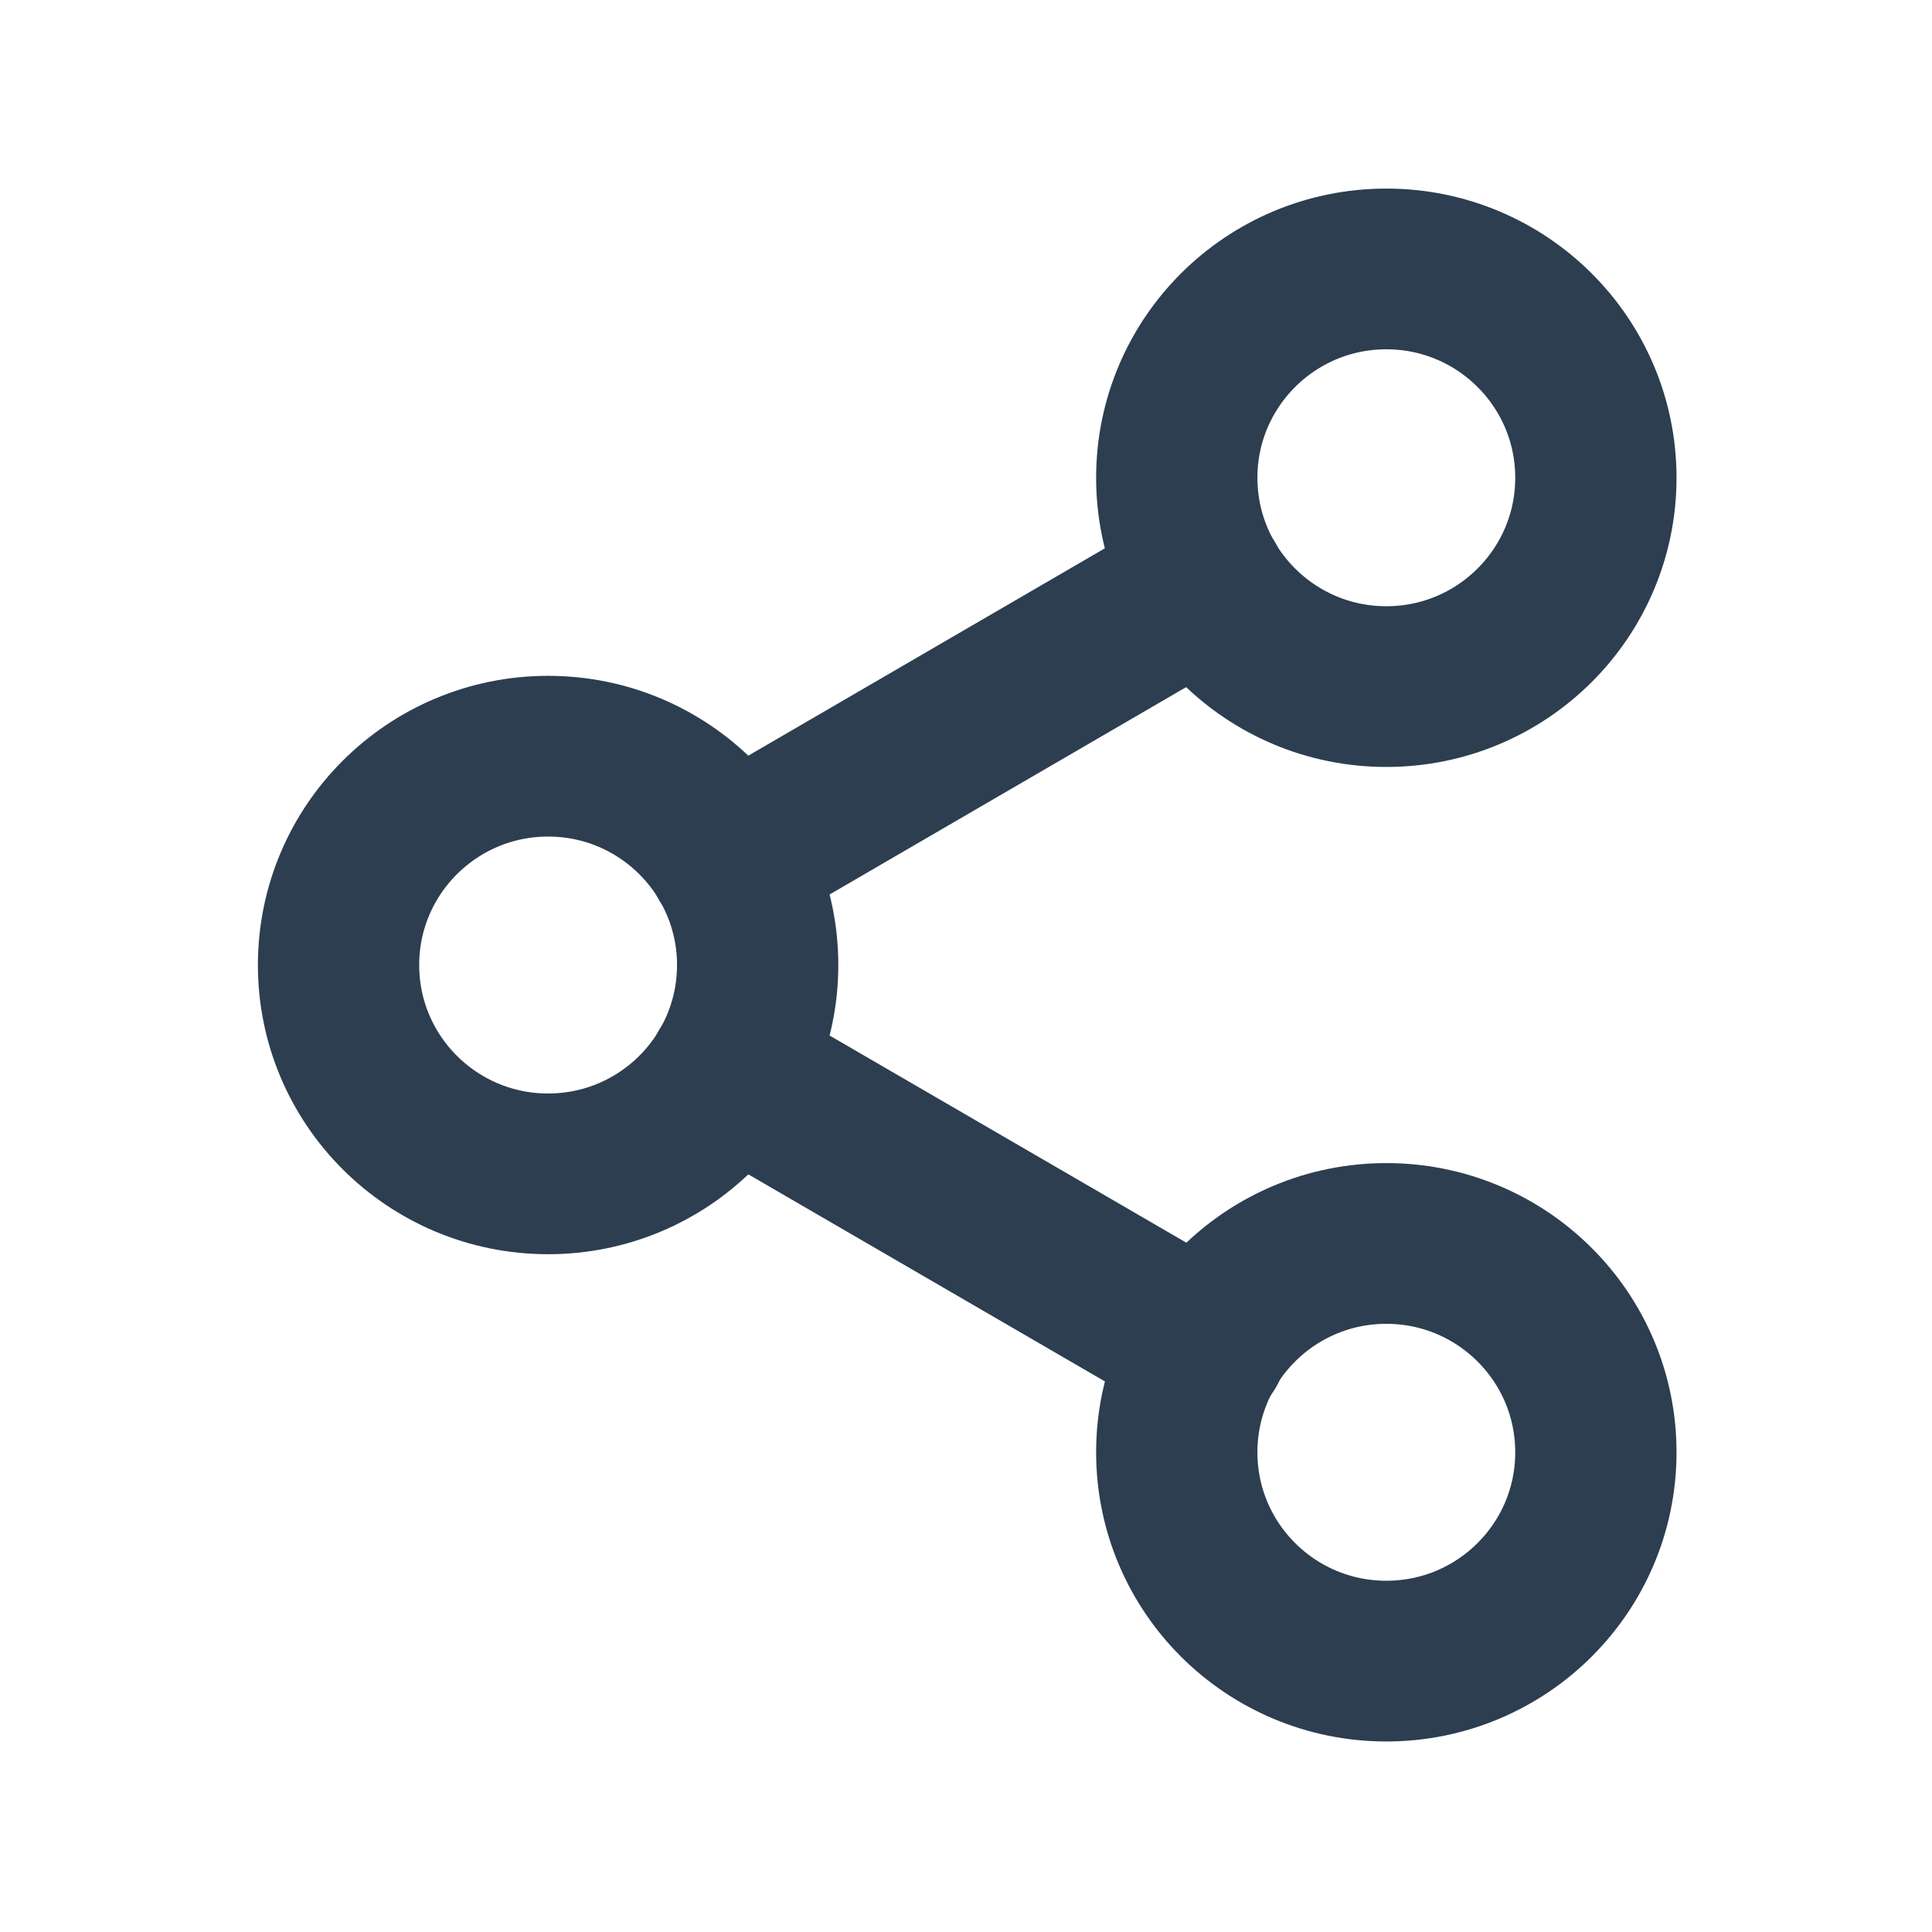 <?xml version="1.0" encoding="UTF-8" standalone="no"?>
<!-- Created with Inkscape (http://www.inkscape.org/) -->

<svg
   xmlns:dc="http://purl.org/dc/elements/1.1/"
   xmlns:cc="http://creativecommons.org/ns#"
   xmlns:rdf="http://www.w3.org/1999/02/22-rdf-syntax-ns#"
   xmlns:svg="http://www.w3.org/2000/svg"
   xmlns="http://www.w3.org/2000/svg"
   xmlns:sodipodi="http://sodipodi.sourceforge.net/DTD/sodipodi-0.dtd"
   xmlns:inkscape="http://www.inkscape.org/namespaces/inkscape"
   width="7.938mm"
   height="7.938mm"
   viewBox="0 0 7.938 7.938"
   version="1.1"
   id="svg2329"
   inkscape:version="0.92.5 (0.92.5+68)"
   sodipodi:docname="icon-share.svg">
  <defs
     id="defs2323" />
  <sodipodi:namedview
     id="base"
     pagecolor="#ffffff"
     bordercolor="#666666"
     borderopacity="1.0"
     inkscape:pageopacity="0.0"
     inkscape:pageshadow="2"
     inkscape:zoom="11.2"
     inkscape:cx="-9.0652354"
     inkscape:cy="6.3654508"
     inkscape:document-units="mm"
     inkscape:current-layer="layer1"
     showgrid="false"
     fit-margin-top="0"
     fit-margin-left="0"
     fit-margin-right="0"
     fit-margin-bottom="0"
     inkscape:window-width="1600"
     inkscape:window-height="851"
     inkscape:window-x="0"
     inkscape:window-y="25"
     inkscape:window-maximized="1" />
  <g
     inkscape:label="Layer 1"
     inkscape:groupmode="layer"
     id="layer1"
     transform="translate(-80.698,-57.174)">
    <g
       style="fill:none;stroke:#2c3e50;stroke-width:2.309;stroke-linecap:round;stroke-linejoin:round;stroke-miterlimit:4;stroke-dasharray:none"
       id="g10609-2-0-9"
       transform="matrix(0.287,0,0,0.286,81.228,57.707)"
       inkscape:export-filename="/home/xpelanek/gitlab/umime-content/common/ilustrations/export/icon-share.png"
       inkscape:export-xdpi="499.20001"
       inkscape:export-ydpi="499.20001">
      <circle
         id="circle10586-9-6-3"
         r="3"
         cy="5"
         cx="18"
         style="stroke:#2c3e50;stroke-width:2.309;stroke-miterlimit:4;stroke-dasharray:none" />
      <circle
         id="circle10588-3-1-1"
         r="3"
         cy="12"
         cx="6"
         style="stroke:#2c3e50;stroke-width:2.309;stroke-miterlimit:4;stroke-dasharray:none" />
      <circle
         id="circle10590-1-5-9"
         r="3"
         cy="19"
         cx="18"
         style="stroke:#2c3e50;stroke-width:2.309;stroke-miterlimit:4;stroke-dasharray:none" />
      <line
         id="line10592-9-9-4"
         y2="17.49"
         x2="15.42"
         y1="13.51"
         x1="8.59"
         style="stroke:#2c3e50;stroke-width:2.309;stroke-miterlimit:4;stroke-dasharray:none" />
      <line
         id="line10594-4-4-7"
         y2="10.49"
         x2="8.59"
         y1="6.51"
         x1="15.41"
         style="stroke:#2c3e50;stroke-width:2.309;stroke-miterlimit:4;stroke-dasharray:none" />
    </g>
    <rect
       style="color:#000000;clip-rule:nonzero;display:inline;overflow:visible;visibility:visible;opacity:1;isolation:auto;mix-blend-mode:normal;color-interpolation:sRGB;color-interpolation-filters:linearRGB;solid-color:#000000;solid-opacity:1;vector-effect:none;fill:none;fill-opacity:1;fill-rule:nonzero;stroke:none;stroke-width:0.132;stroke-linecap:butt;stroke-linejoin:miter;stroke-miterlimit:4;stroke-dasharray:none;stroke-dashoffset:0;stroke-opacity:1;marker:none;marker-start:none;marker-mid:none;marker-end:none;color-rendering:auto;image-rendering:auto;shape-rendering:auto;text-rendering:auto;enable-background:accumulate"
       id="rect10704-1-7-6"
       width="7.938"
       height="7.938"
       x="80.698"
       y="57.174"
       inkscape:export-filename="/home/xpelanek/gitlab/umime-content/common/ilustrations/export/icon-share.png"
       inkscape:export-xdpi="499.20001"
       inkscape:export-ydpi="499.20001" />
  </g>
</svg>
